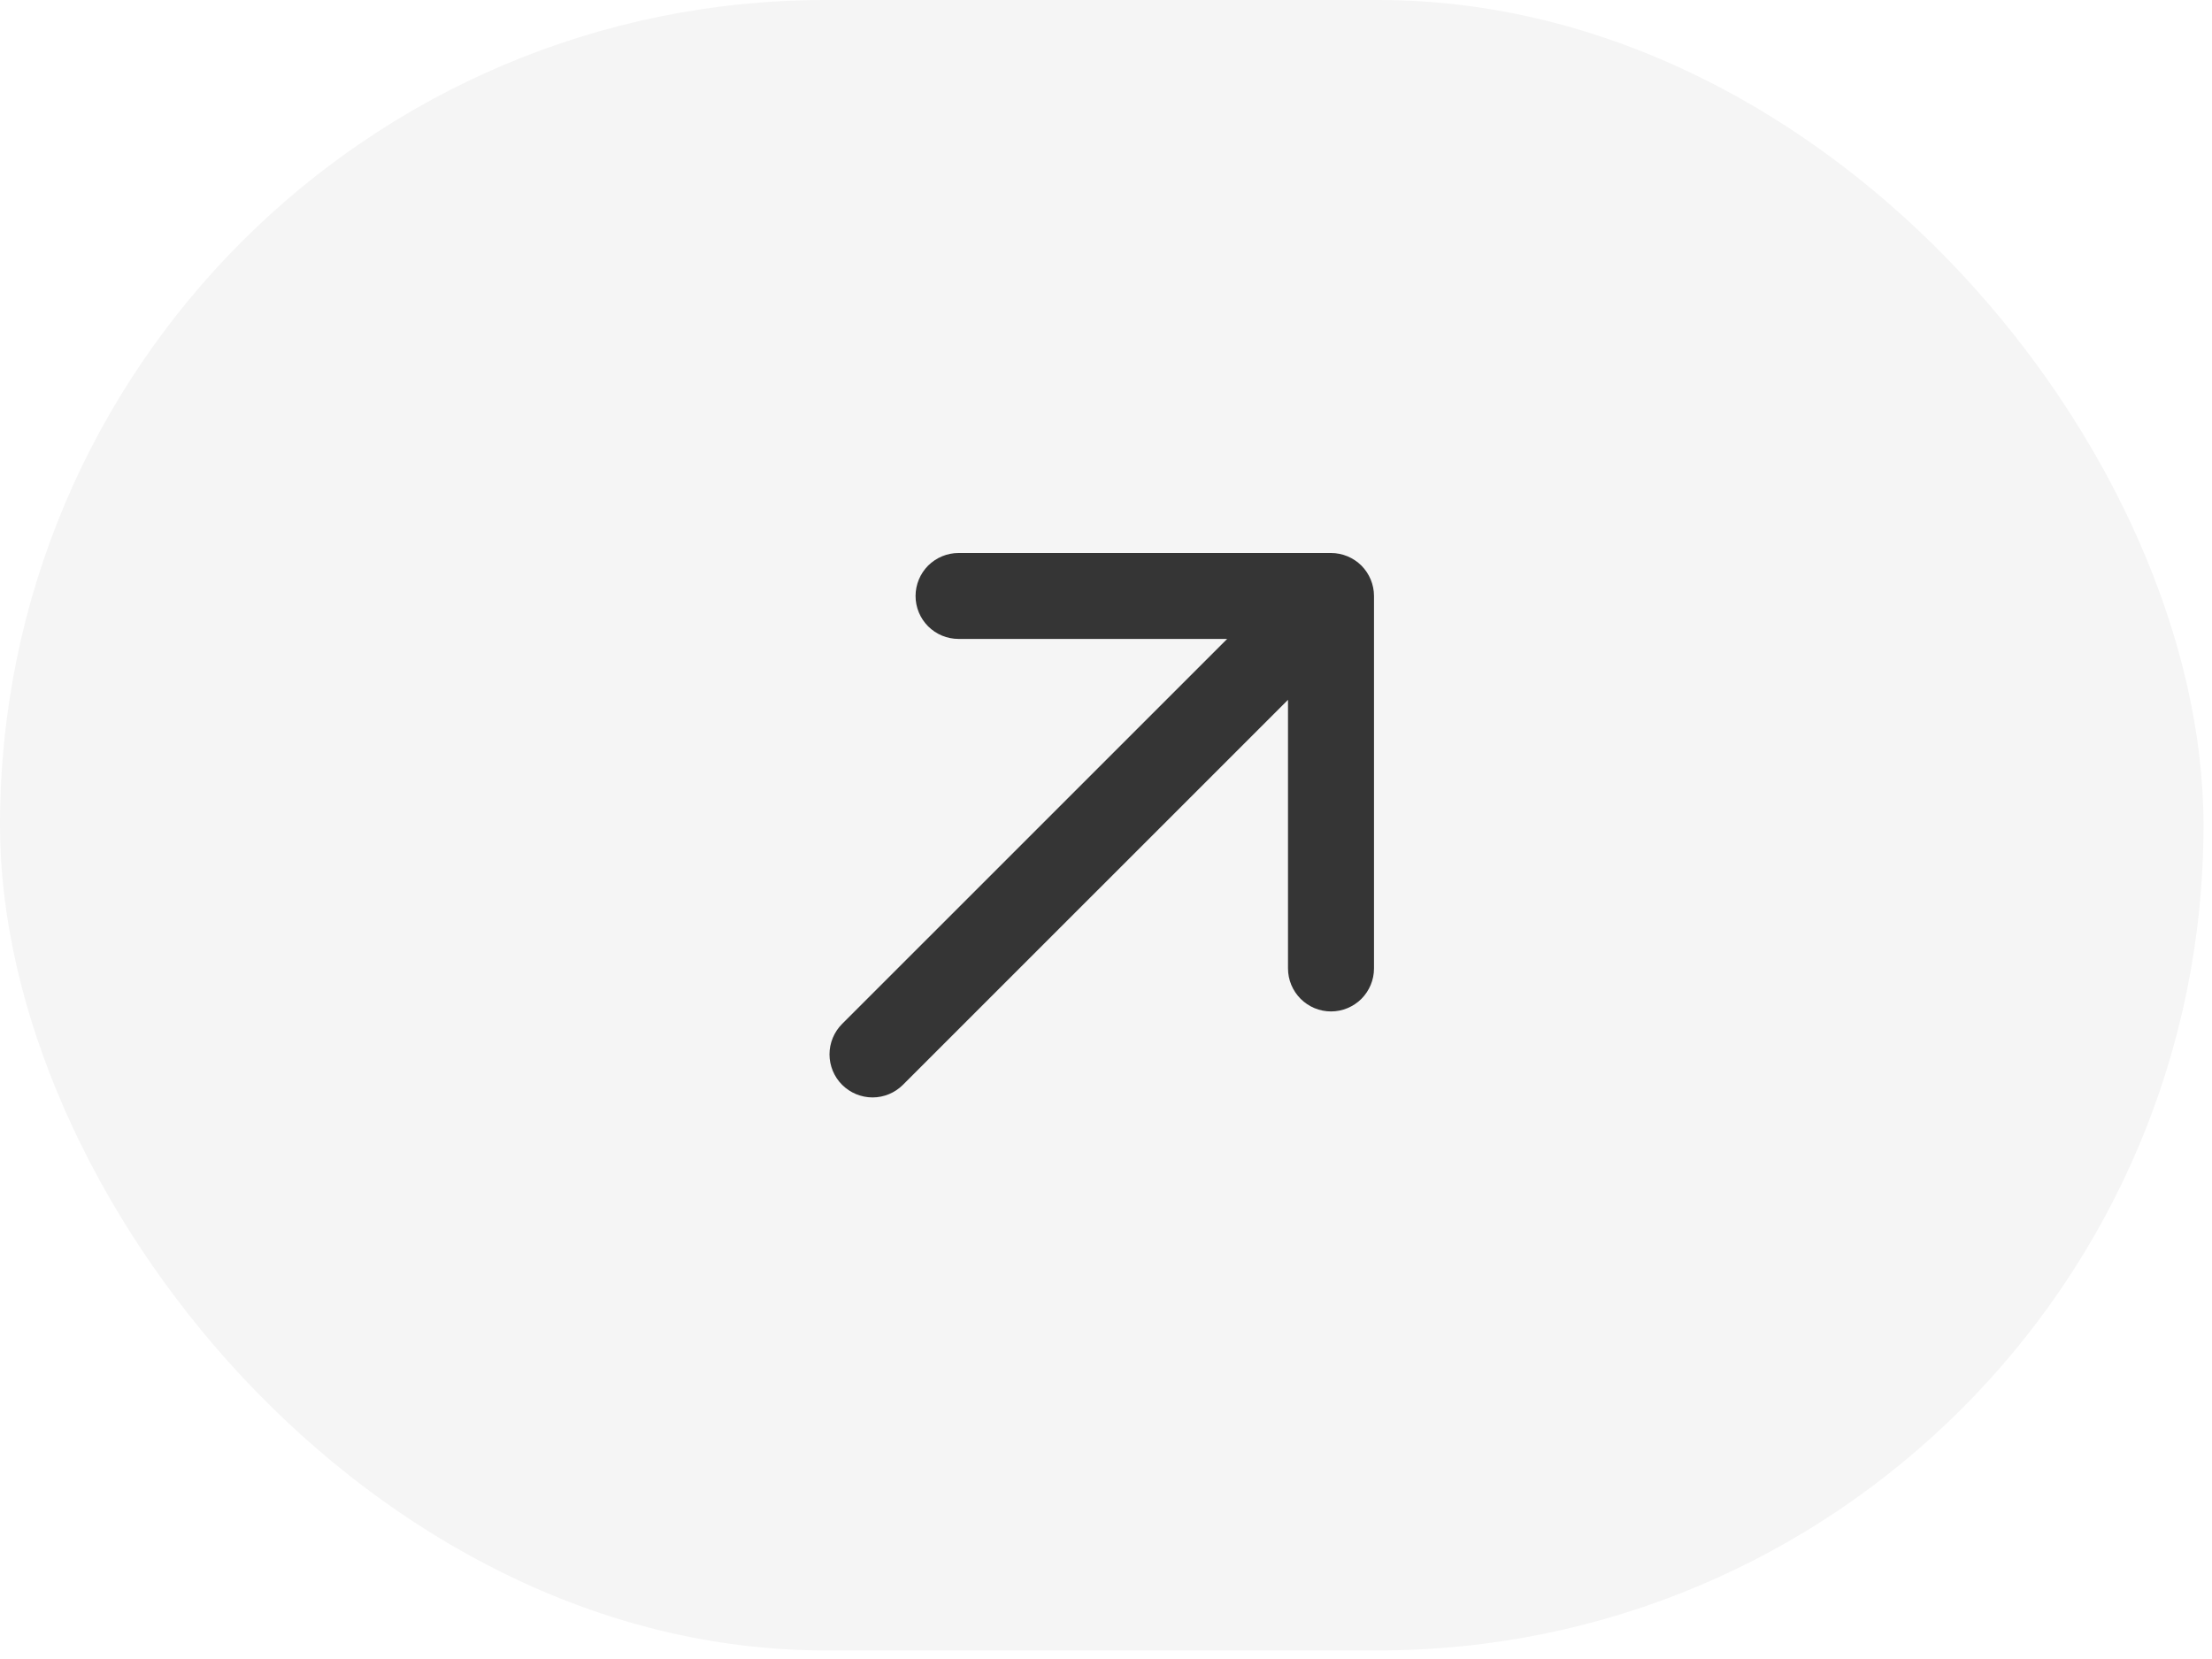 <?xml version="1.0" encoding="utf-8"?>
<svg xmlns="http://www.w3.org/2000/svg" fill="none" height="100%" overflow="visible" preserveAspectRatio="none" style="display: block;" viewBox="0 0 32 24" width="100%">
<g filter="url(#filter0_b_0_18)" id="Frame 156">
<rect fill="#060606" fill-opacity="0.04" height="23.876" rx="11.938" width="31.877"/>
<path d="M19.877 8.622V14.01C19.877 14.175 19.811 14.333 19.695 14.45C19.578 14.566 19.42 14.632 19.255 14.632C19.09 14.632 18.932 14.566 18.816 14.45C18.699 14.333 18.633 14.175 18.633 14.01V10.124L13.063 15.693C12.946 15.81 12.788 15.876 12.623 15.876C12.458 15.876 12.299 15.81 12.182 15.693C12.066 15.577 12 15.418 12 15.253C12 15.088 12.066 14.929 12.182 14.813L17.753 9.243H13.867C13.702 9.243 13.544 9.178 13.427 9.061C13.311 8.945 13.245 8.787 13.245 8.622C13.245 8.457 13.311 8.299 13.427 8.182C13.544 8.066 13.702 8 13.867 8H19.255C19.42 8 19.578 8.066 19.695 8.182C19.811 8.299 19.877 8.457 19.877 8.622Z" fill="#060606" fill-opacity="0.8" id="Vector"/>
</g>
<defs>
<filter color-interpolation-filters="sRGB" filterUnits="userSpaceOnUse" height="183.876" id="filter0_b_0_18" width="191.877" x="-80" y="-80">
<feFlood flood-opacity="0" result="BackgroundImageFix"/>
<feGaussianBlur in="BackgroundImageFix" stdDeviation="40"/>
<feComposite in2="SourceAlpha" operator="in" result="effect1_backgroundBlur_0_18"/>
<feBlend in="SourceGraphic" in2="effect1_backgroundBlur_0_18" mode="normal" result="shape"/>
</filter>
</defs>
</svg>